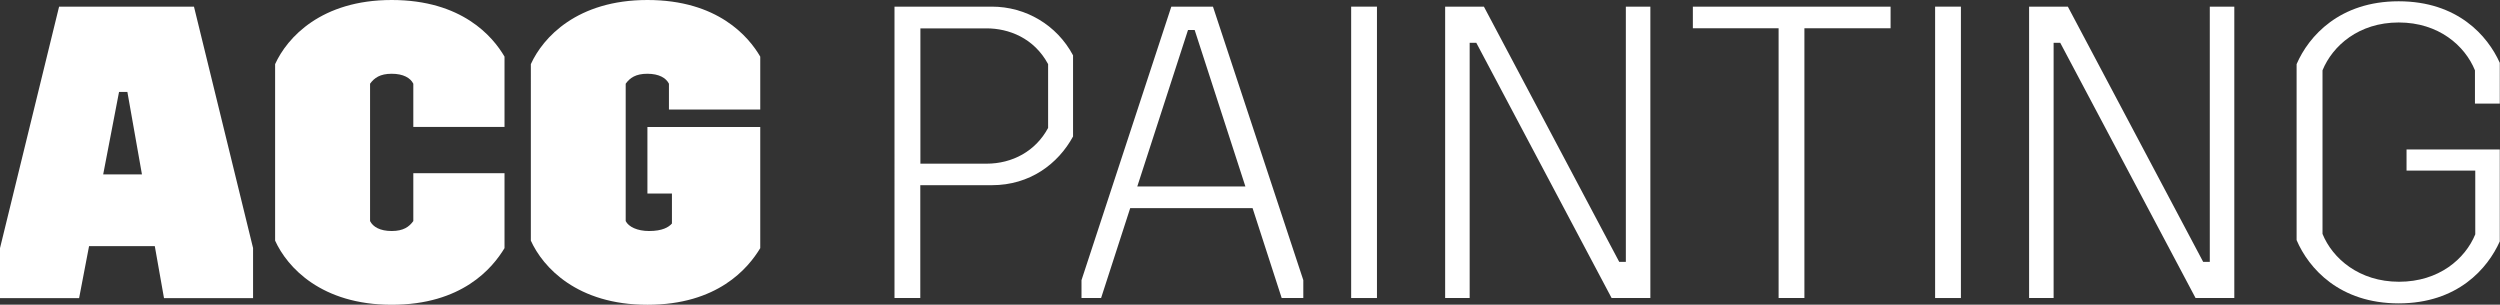 <?xml version="1.0" encoding="UTF-8"?><svg id="Layer_1" xmlns="http://www.w3.org/2000/svg" viewBox="0 0 233.54 28.46"><rect x="0" y="0" width="233.54" height="28.46" fill="#333333" stroke="none"/><defs><style>.cls-1{fill:#fff;}</style></defs><path class="cls-1" d="M23.64,23.18v4.67h-8.32l-.86-4.86h-6.14l-.93,4.86H0v-4.67L5.52.62h12.6l5.52,22.55ZM13.26,16.29l-1.36-7.7h-.78l-1.48,7.7h3.62Z"/><path class="cls-1" d="M47.13,23.18c-1.13,1.87-3.97,5.29-10.54,5.29s-9.76-3.5-10.89-5.99V5.99c1.13-2.49,4.32-5.99,10.89-5.99s9.45,3.42,10.54,5.29v6.57h-8.52v-4.04c-.27-.54-.93-.93-2.02-.93s-1.63.39-2.02.93v12.83c.27.54.93.93,2.02.93s1.63-.39,2.02-.93v-4.47h8.52v7Z"/><path class="cls-1" d="M62.49,10.23v-2.41c-.27-.54-.93-.93-2.02-.93s-1.63.39-2.02.93v12.83c.27.54,1.09.93,2.18.93,1.24,0,1.83-.35,2.14-.7v-2.8h-2.29v-6.22h10.54v11.32c-1.13,1.87-3.97,5.29-10.54,5.29s-9.76-3.5-10.89-5.99V5.99c1.13-2.49,4.32-5.99,10.89-5.99s9.45,3.42,10.54,5.29v4.94h-8.52Z"/><path class="cls-1" d="M92.66.62c3.15,0,6.07,1.71,7.58,4.55v7.58c-1.4,2.57-4.04,4.55-7.58,4.55h-6.69v10.54h-2.41V.62h9.1ZM97.91,11.94v-5.95c-1.32-2.45-3.69-3.34-5.75-3.34h-6.18v12.64h6.18c2.41,0,4.59-1.17,5.75-3.34Z"/><path class="cls-1" d="M121.75,26.17v1.67h-2.02l-2.72-8.4h-11.43l-2.72,8.4h-1.83v-1.67L109.42.62h3.89l8.44,25.55ZM116.34,17.42l-4.74-14.62h-.62l-4.74,14.62h10.11Z"/><path class="cls-1" d="M128.63.62v27.22h-2.41V.62h2.41Z"/><path class="cls-1" d="M138.62.62l12.64,23.84h.62V.62h2.29v27.22h-3.62l-12.64-23.84h-.62v23.84h-2.29V.62h3.62Z"/><path class="cls-1" d="M158.14,2.64V.62h18.47v2.02h-8.05v25.2h-2.41V2.64h-8.01Z"/><path class="cls-1" d="M183.18.62v27.22h-2.41V.62h2.41Z"/><path class="cls-1" d="M193.17.62l12.64,23.84h.62V.62h2.29v27.22h-3.62l-12.64-23.84h-.62v23.84h-2.29V.62h3.62Z"/><path class="cls-1" d="M231.2,9.68v-3.11c-.93-2.29-3.38-4.47-7.12-4.47s-6.18,2.18-7.12,4.47v15.28c.93,2.29,3.42,4.47,7.15,4.47s6.18-2.14,7.12-4.43v-5.95h-6.42v-1.98h8.71v8.59c-1.13,2.53-3.93,5.79-9.45,5.79s-8.4-3.27-9.53-5.91V5.99c1.13-2.61,4.01-5.87,9.53-5.87s8.32,3.23,9.45,5.75v3.81h-2.33Z"/></svg>